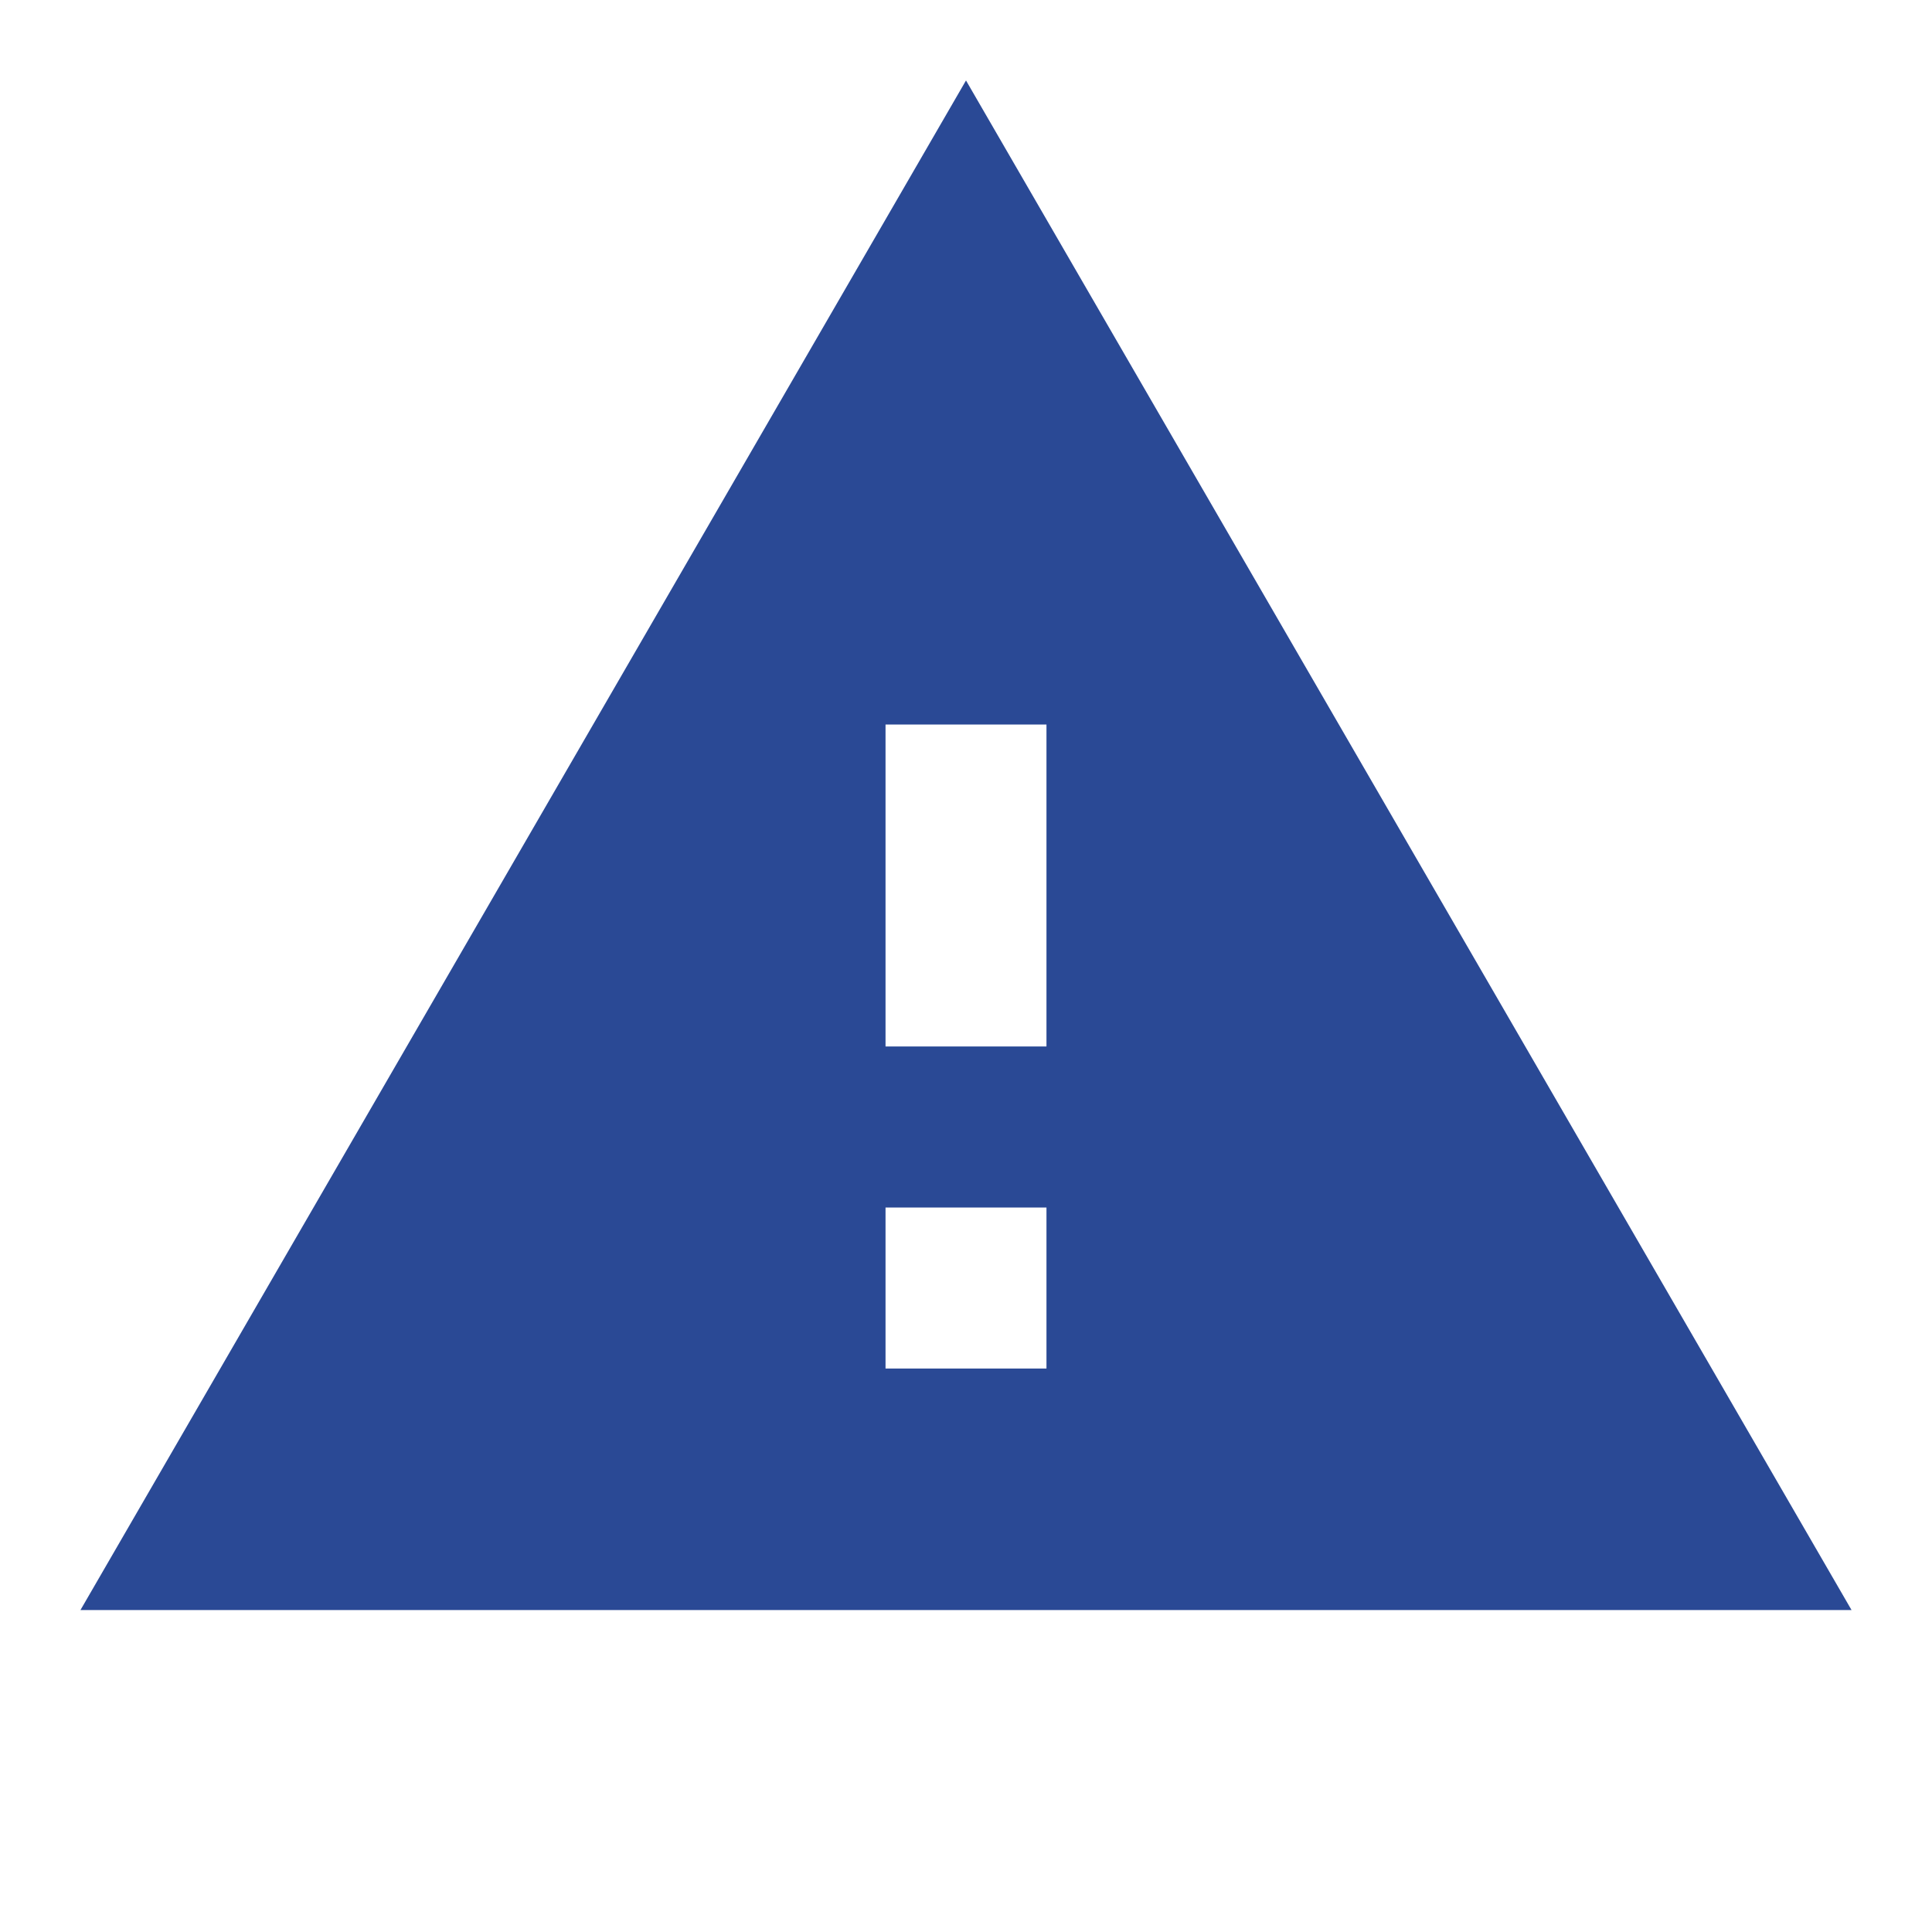 <svg viewBox="0 0 20 20" fill="none" xmlns="http://www.w3.org/2000/svg">
    <path d="M0.833 16.667H19.167L10 0.833L0.833 16.667ZM10.833 14.167H9.167V12.5H10.833V14.167ZM10.833 10.833H9.167V7.5H10.833V10.833Z" fill="#2A4995"/>
</svg>
